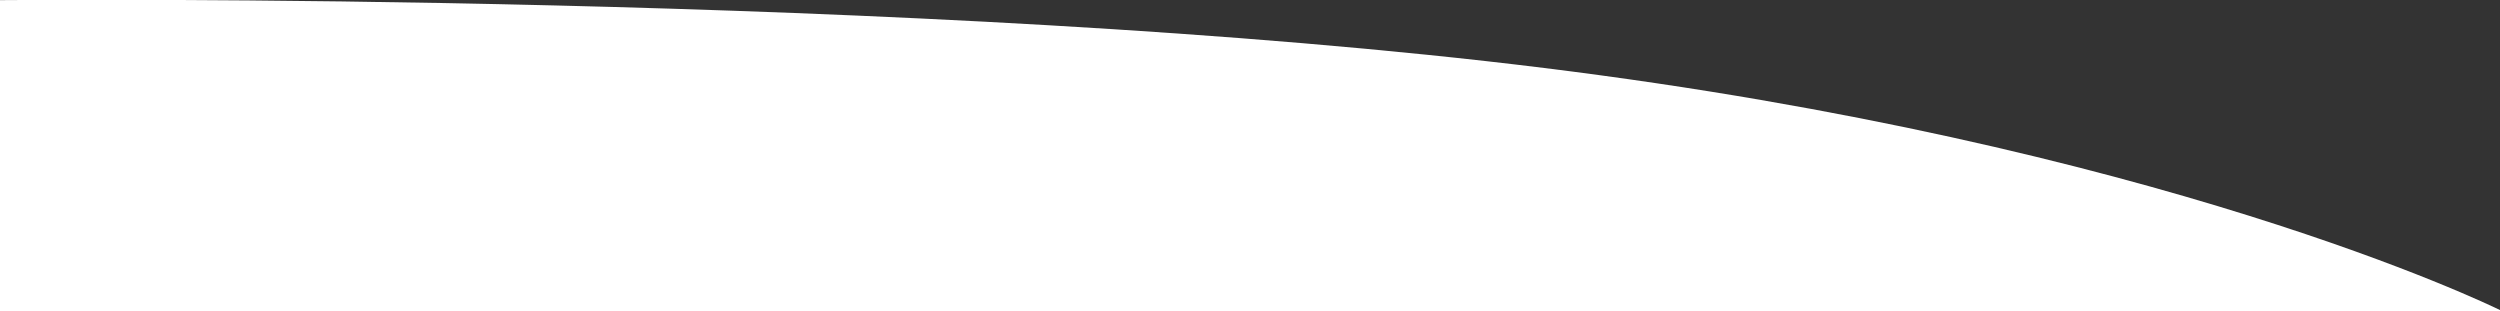 <?xml version="1.0" encoding="utf-8"?>
<!-- Generator: Adobe Illustrator 26.0.2, SVG Export Plug-In . SVG Version: 6.00 Build 0)  -->
<svg version="1.1" id="Livello_1" xmlns="http://www.w3.org/2000/svg" xmlns:xlink="http://www.w3.org/1999/xlink" x="0px" y="0px"
	 width="1927px" height="240px" viewBox="0 0 1927 240" style="enable-background:new 0 0 1927 240;" xml:space="preserve">
<rect x="0" y="0" width="1927" height="240" fill="#333333" stroke="none"/>
<style type="text/css">
	.st0{fill:#FFFFFF;}
</style>
<path class="st0" d="M1190.2,52.4C717.4-6.2,26.2-0.1,0,0.1V240h1927v-1C1918.8,235,1664.2,111.1,1190.2,52.4z"/>
</svg>
